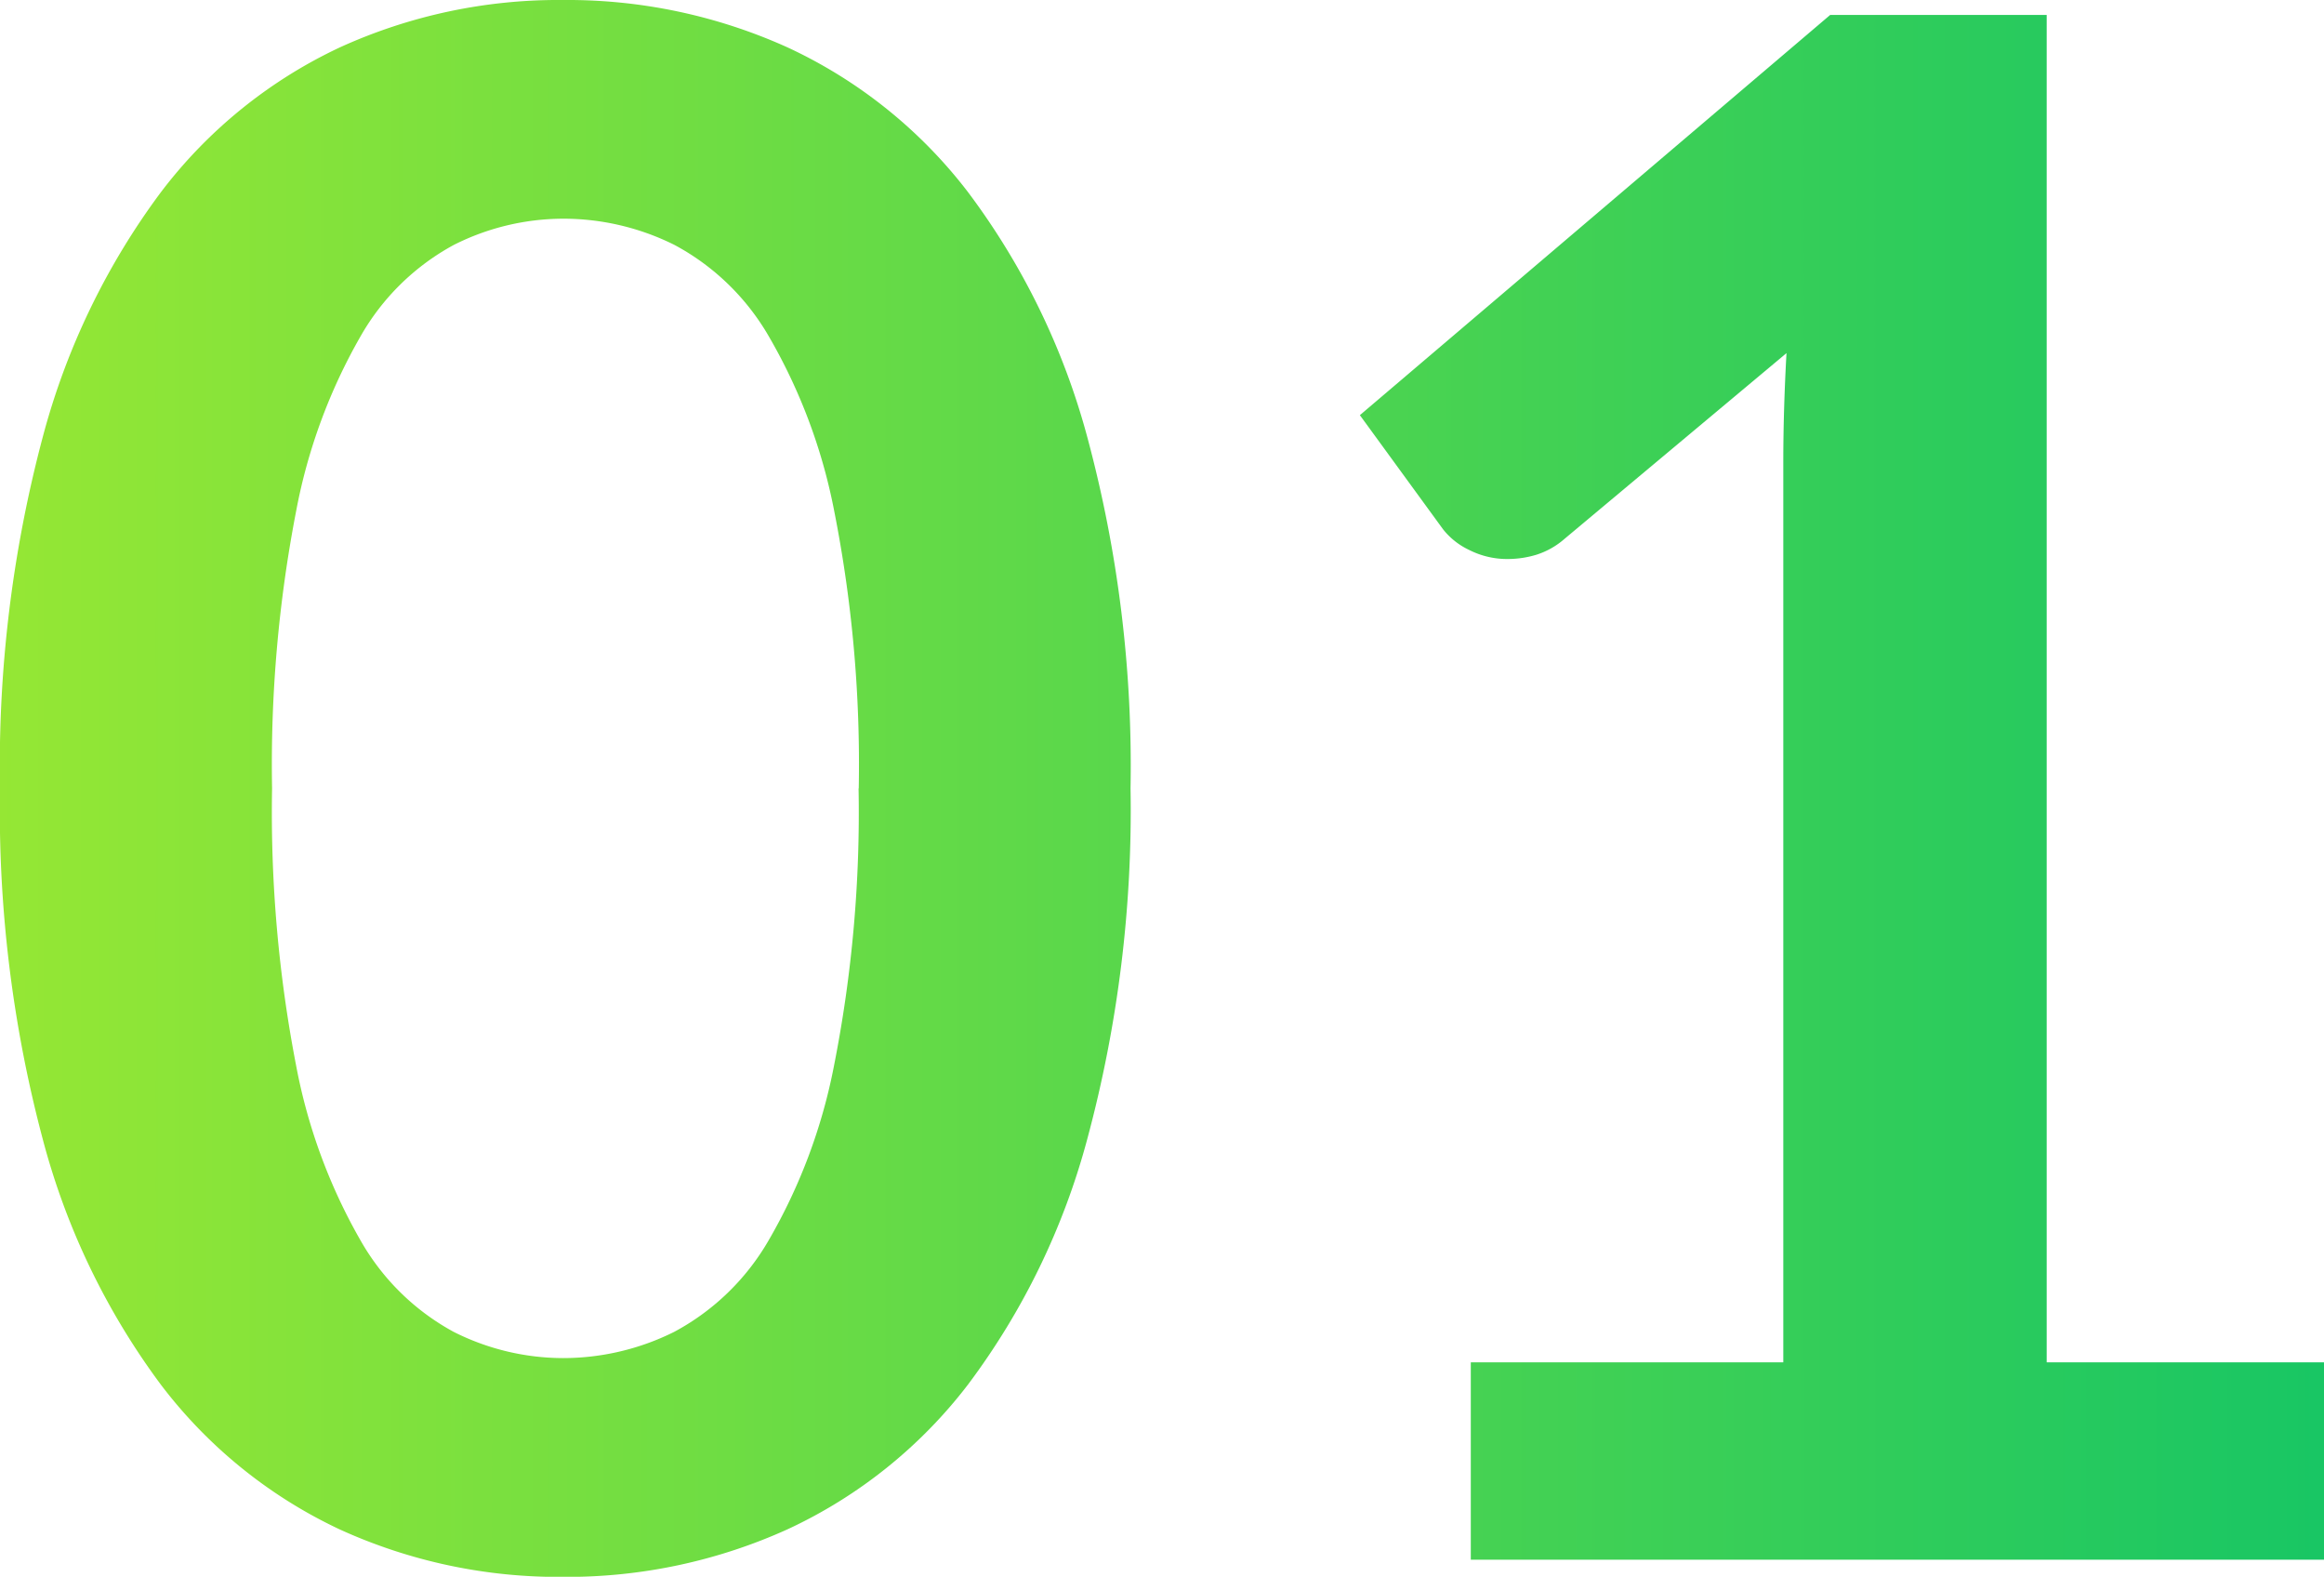 <svg xmlns="http://www.w3.org/2000/svg" xmlns:xlink="http://www.w3.org/1999/xlink" width="67.549" height="45.818" viewBox="0 0 67.549 45.818">
  <defs>
    <linearGradient id="linear-gradient" x1="-0.085" y1="0.5" x2="1" y2="0.5" gradientUnits="objectBoundingBox">
      <stop offset="0" stop-color="#a0ea30"/>
      <stop offset="1" stop-color="#18c664"/>
    </linearGradient>
  </defs>
  <path id="パス_12821" data-name="パス 12821" d="M34.41-22.413a36.73,36.73,0,0,1-1.256,10.184,20.861,20.861,0,0,1-3.472,7.145,14.04,14.04,0,0,1-5.239,4.2A15.528,15.528,0,0,1,17.918.5a15.319,15.319,0,0,1-6.495-1.38,13.981,13.981,0,0,1-5.193-4.2A20.834,20.834,0,0,1,2.79-12.229,37.163,37.163,0,0,1,1.55-22.413a37.124,37.124,0,0,1,1.24-10.2,20.844,20.844,0,0,1,3.441-7.13,13.981,13.981,0,0,1,5.193-4.2,15.319,15.319,0,0,1,6.495-1.379,15.528,15.528,0,0,1,6.525,1.379,14.04,14.04,0,0,1,5.239,4.2,20.871,20.871,0,0,1,3.472,7.13A36.692,36.692,0,0,1,34.41-22.413Zm-7.9,0a37.9,37.9,0,0,0-.713-8.06,16.215,16.215,0,0,0-1.906-5.084,6.956,6.956,0,0,0-2.743-2.651,7.241,7.241,0,0,0-3.224-.759,7.081,7.081,0,0,0-3.178.759,6.894,6.894,0,0,0-2.712,2.651,16.248,16.248,0,0,0-1.876,5.084,38.716,38.716,0,0,0-.7,8.06,38.716,38.716,0,0,0,.7,8.06,16.248,16.248,0,0,0,1.876,5.084A6.894,6.894,0,0,0,14.74-6.618a7.081,7.081,0,0,0,3.178.76,7.241,7.241,0,0,0,3.224-.76,6.956,6.956,0,0,0,2.743-2.651,16.215,16.215,0,0,0,1.906-5.084A37.9,37.9,0,0,0,26.505-22.413ZM44.3-5.735h9.083V-31.868q0-1.519.093-3.193l-6.448,5.394a2.287,2.287,0,0,1-.822.465,2.883,2.883,0,0,1-.821.124,2.434,2.434,0,0,1-1.132-.263,2.111,2.111,0,0,1-.759-.6l-2.418-3.317L54.746-44.888h6.293V-5.735H69.1V0H44.3Z" transform="translate(-1.55 45.322)" fill="url(#linear-gradient)"/>
</svg>
